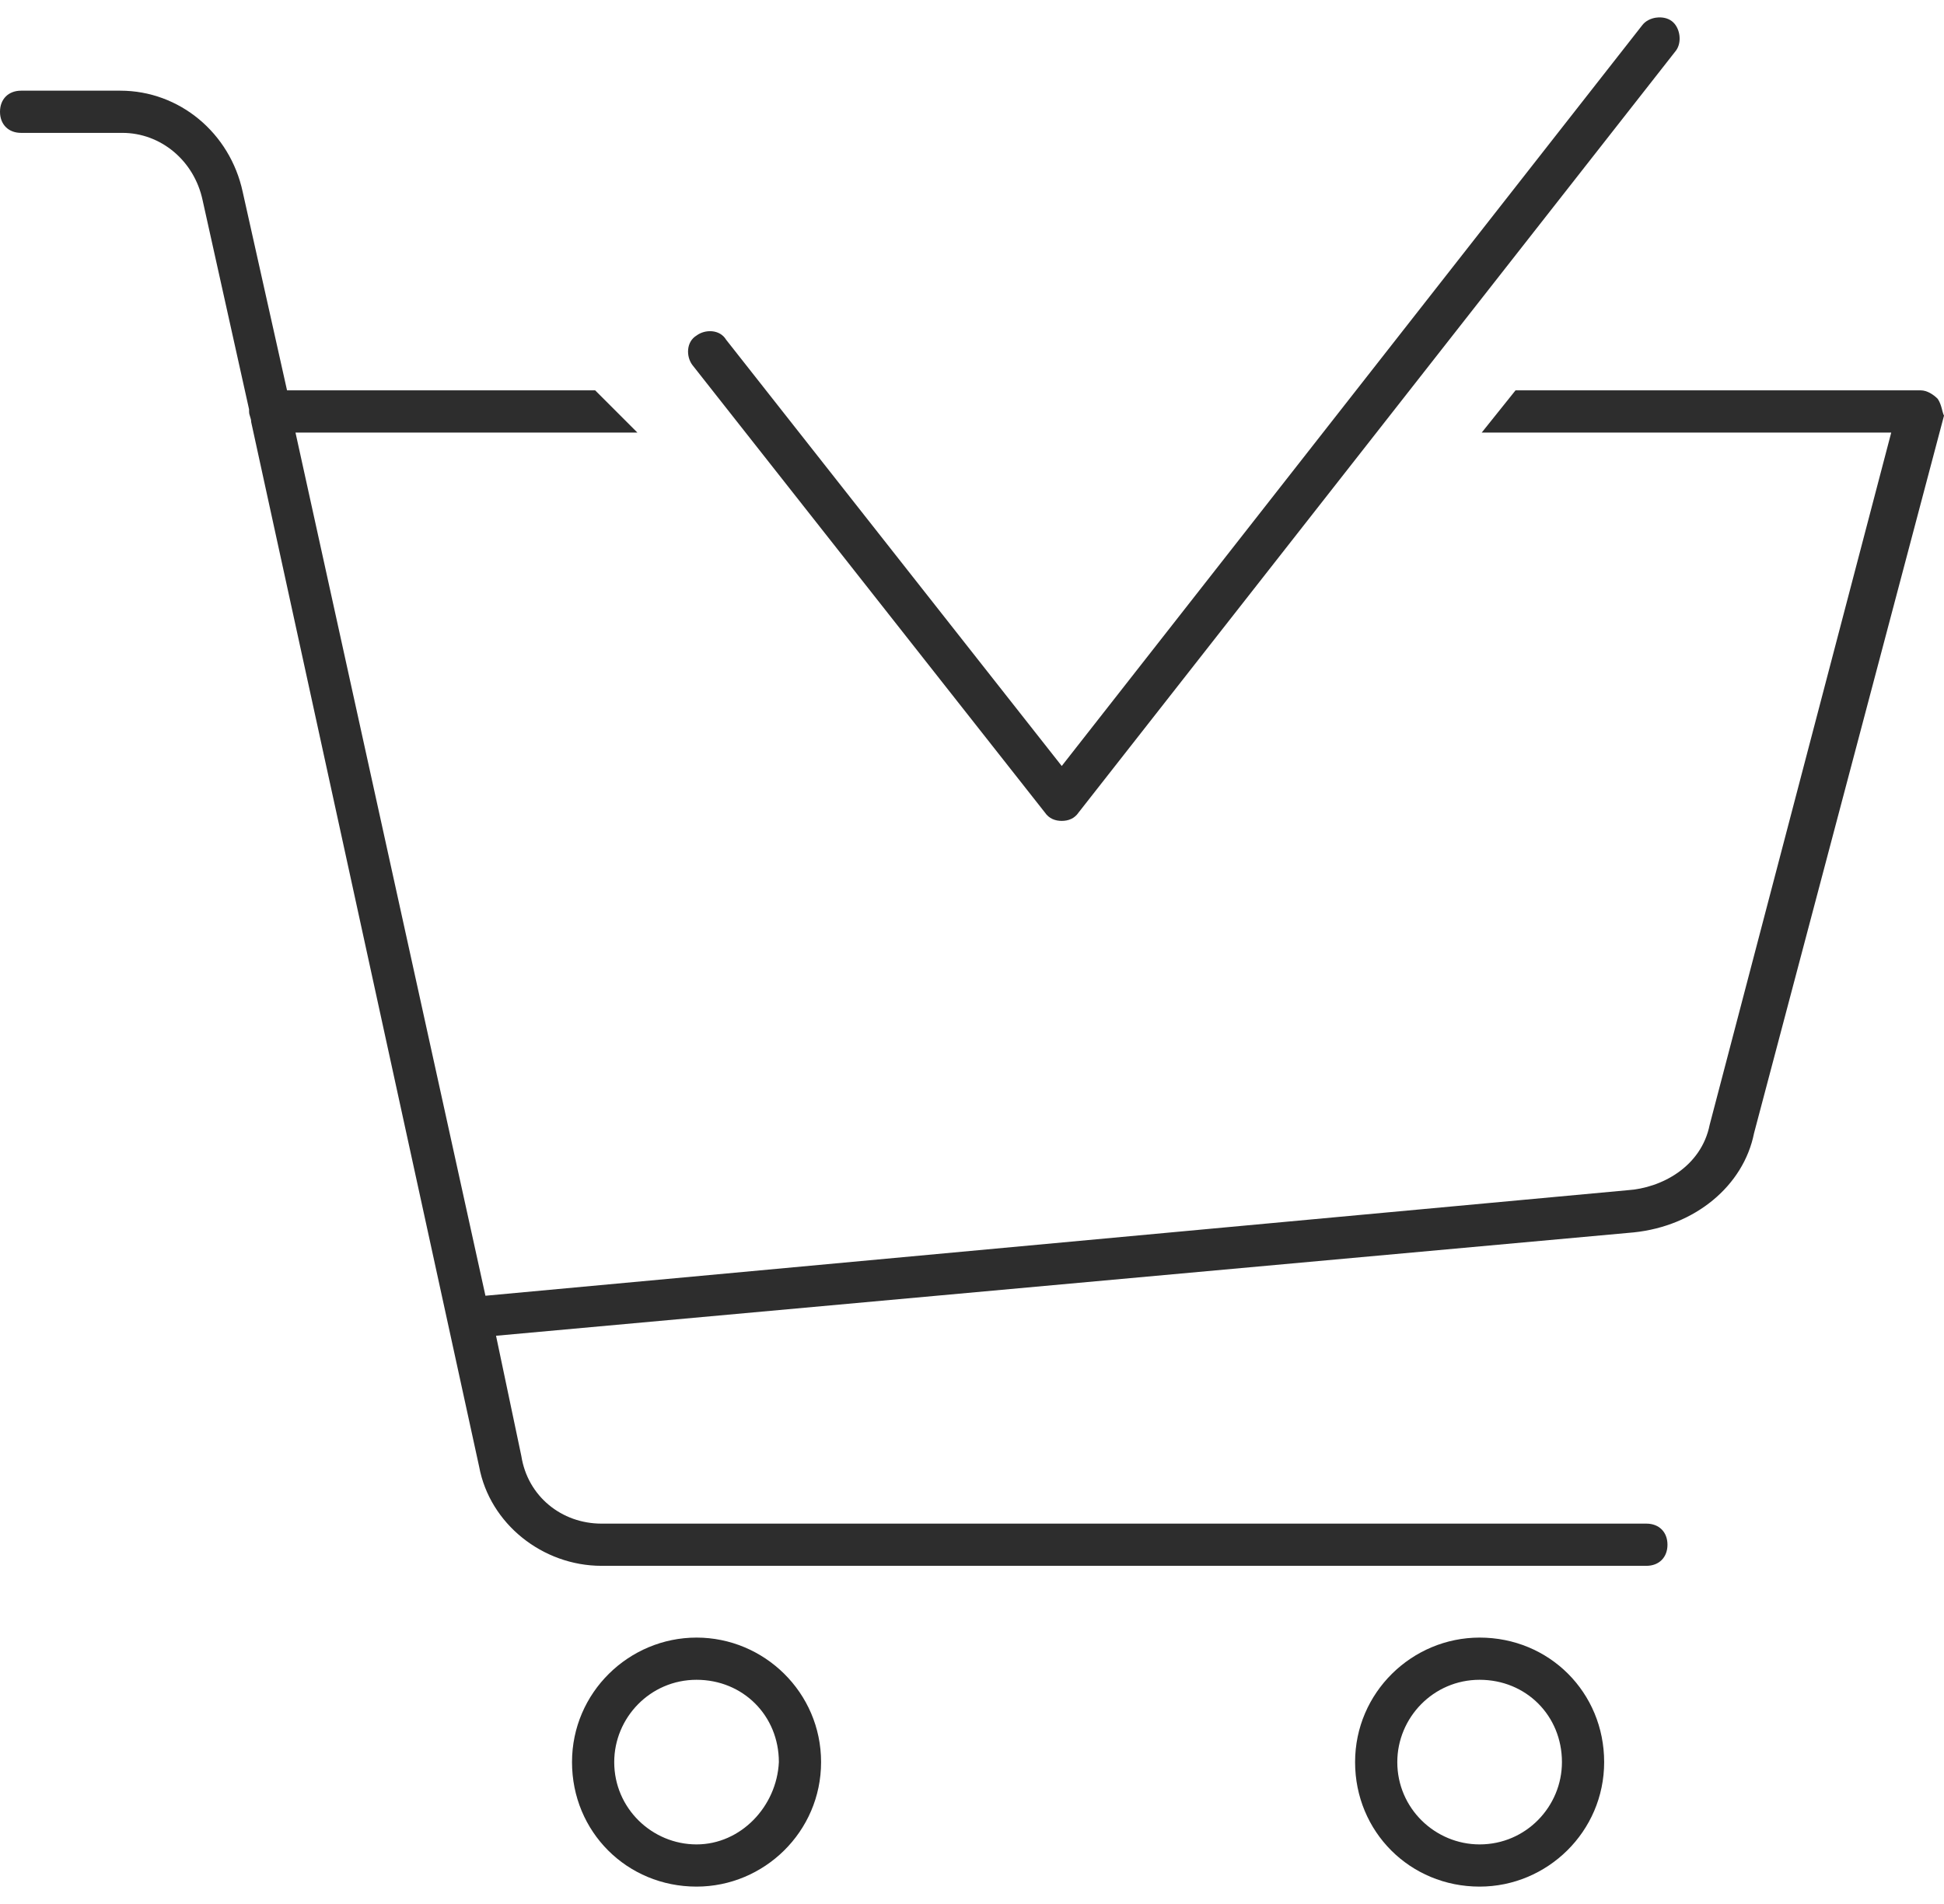 <svg width="49" height="48" viewBox="0 0 49 48" fill="none" xmlns="http://www.w3.org/2000/svg">
<path d="M41.745 0.444C41.605 0.464 41.473 0.53 41.393 0.637L26.762 19.311L18.302 8.564C18.143 8.298 17.77 8.299 17.558 8.458C17.292 8.618 17.292 8.989 17.452 9.202L26.336 20.482C26.443 20.641 26.603 20.695 26.762 20.695C26.922 20.695 27.081 20.641 27.188 20.482L42.244 1.276C42.403 1.063 42.35 0.69 42.137 0.531C42.03 0.451 41.885 0.425 41.745 0.445L41.745 0.444ZM0.532 2.286C0.213 2.286 0 2.498 0 2.818C0 3.137 0.213 3.35 0.532 3.35H3.086C4.044 3.35 4.895 4.042 5.108 5.053L6.278 10.32V10.373C6.278 10.479 6.331 10.533 6.331 10.639L12.077 36.974C12.343 38.411 13.673 39.475 15.163 39.475H41.498C41.818 39.475 42.03 39.262 42.03 38.943C42.03 38.623 41.818 38.411 41.498 38.411H15.163C14.152 38.411 13.3 37.719 13.141 36.708L12.503 33.675L41.179 31.069C42.722 30.91 43.946 29.898 44.212 28.568L49 10.479C48.947 10.373 48.947 10.213 48.841 10.054C48.734 9.947 48.574 9.841 48.415 9.841H38.2L37.348 10.905H47.67L43.094 28.355C42.882 29.419 41.871 29.952 41.02 30.006L12.236 32.666L7.448 10.905H16.066L15.002 9.841H7.235L6.118 4.84C5.799 3.35 4.521 2.286 3.032 2.286L0.532 2.286ZM17.557 41.284C15.855 41.284 14.418 42.667 14.418 44.423C14.418 46.178 15.801 47.562 17.557 47.562C19.26 47.562 20.696 46.178 20.696 44.423C20.696 42.667 19.26 41.284 17.557 41.284ZM37.295 41.284C35.593 41.284 34.156 42.667 34.156 44.423C34.156 46.178 35.54 47.562 37.295 47.562C38.998 47.562 40.434 46.178 40.434 44.423C40.434 42.667 39.051 41.284 37.295 41.284ZM17.557 42.348C18.728 42.348 19.632 43.252 19.632 44.423C19.579 45.54 18.674 46.498 17.557 46.498C16.44 46.498 15.482 45.593 15.482 44.423C15.482 43.306 16.387 42.348 17.557 42.348ZM37.295 42.348C38.466 42.348 39.37 43.252 39.37 44.423C39.37 45.54 38.466 46.498 37.295 46.498C36.178 46.498 35.22 45.593 35.22 44.423C35.22 43.306 36.125 42.348 37.295 42.348Z" fill="#2D2D2D"/>
</svg>
